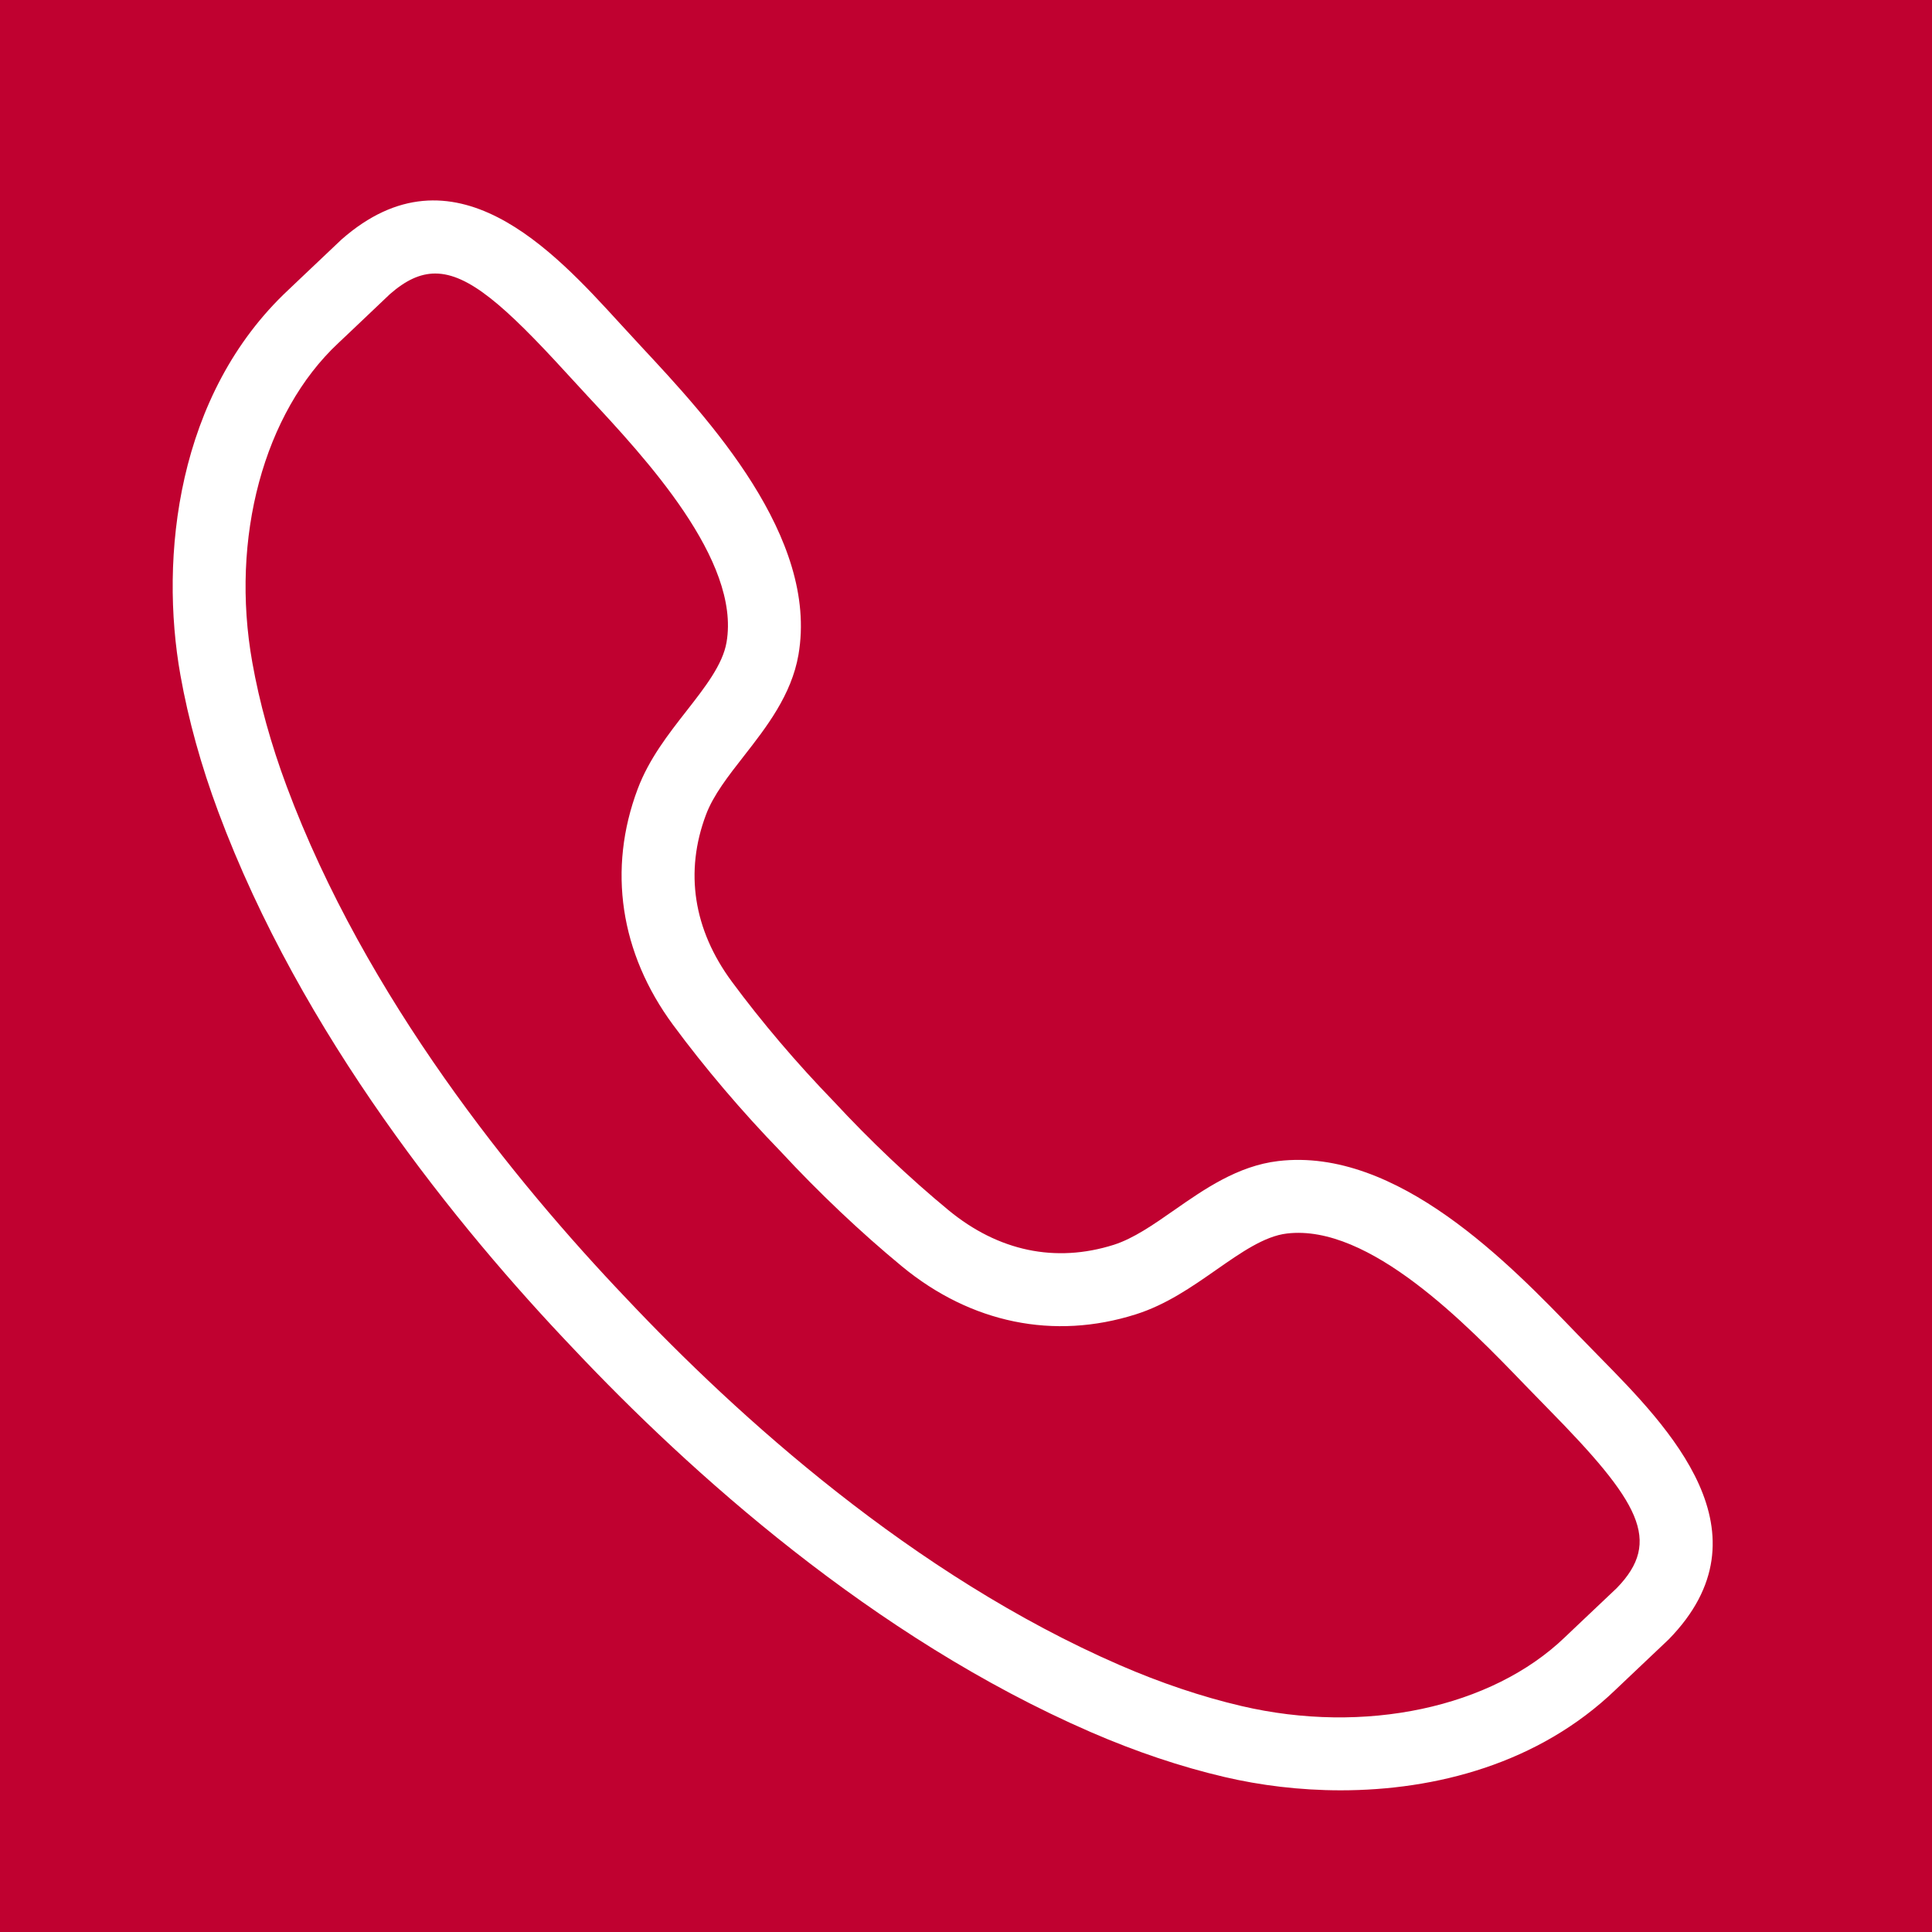 <svg xmlns="http://www.w3.org/2000/svg" xmlns:xlink="http://www.w3.org/1999/xlink" width="500" zoomAndPan="magnify" viewBox="0 0 375 375" height="500" preserveAspectRatio="xMidYMid meet" version="1.0"><defs><clipPath id="6c569f0361"><path d="M 33 38 L 333 38 L 333 347.738 L 33 347.738 Z M 33 38 " clip-rule="nonzero"/></clipPath></defs><rect x="-37.5" width="450" fill="#ffffff" y="-37.5" height="450" fill-opacity="1"/><rect x="-37.5" width="450" fill="#c00130" y="-37.5" height="450" fill-opacity="1"/><g clip-path="url(#6c569f0361)"><path fill="#ffffff" d="M 318.828 313.246 L 318.898 313.246 Z M 84.48 53.09 C 81.516 53.09 78.711 54.434 75.668 57.102 C 75.332 57.418 70.977 61.551 68.145 64.25 L 65.668 66.59 C 51.211 80.105 44.656 104.43 48.973 128.578 C 50.359 136.375 52.598 144.457 55.629 152.59 C 70.91 193.625 99.914 229.301 121.562 252.012 C 143.109 274.871 177.188 305.746 217.34 323.199 C 225.305 326.656 233.25 329.332 240.961 331.137 C 264.844 336.73 289.492 331.492 303.75 317.781 L 306.125 315.523 C 308.887 312.918 313.191 308.84 313.816 308.242 C 322.699 299.105 318.262 291.512 300.449 273.398 L 295.996 268.828 C 284.715 257.117 265.781 237.512 249.777 239.426 C 245.43 239.938 240.887 243.113 236.078 246.469 C 231.309 249.797 226.375 253.238 220.457 255.113 C 204.574 260.148 188.465 256.84 175.078 245.812 C 167.078 239.215 158.934 231.496 151.539 223.516 C 144.055 215.805 136.793 207.266 130.641 198.93 C 120.348 184.98 117.91 168.715 123.781 153.121 C 125.973 147.309 129.676 142.57 133.258 137.984 C 136.867 133.363 140.273 129 141.02 124.68 C 143.773 108.762 125.219 88.855 114.129 76.953 L 109.809 72.262 C 98.059 59.41 90.91 53.09 84.48 53.09 Z M 260.23 347.5 C 252.25 347.5 244.574 346.527 237.73 344.926 C 229.195 342.934 220.434 339.988 211.691 336.188 C 169.336 317.781 133.711 285.555 111.281 261.758 C 88.746 238.121 58.469 200.816 42.355 157.535 C 39.027 148.605 36.562 139.699 35.023 131.066 C 30.938 108.188 34.297 76.516 55.996 56.246 L 58.391 53.969 C 61.41 51.105 66.105 46.645 66.297 46.477 C 88 27.422 107.422 48.656 120.262 62.707 L 124.496 67.301 C 137.371 81.121 158.926 104.25 154.98 127.094 C 153.625 134.91 148.734 141.18 144.422 146.703 C 141.359 150.621 138.461 154.328 137.039 158.117 C 132.855 169.219 134.59 180.426 142.039 190.52 C 147.82 198.348 154.656 206.387 161.816 213.77 C 168.902 221.418 176.57 228.676 184.09 234.883 C 193.773 242.867 204.871 245.188 216.184 241.617 C 220.039 240.383 223.887 237.699 227.965 234.852 C 233.719 230.844 240.23 226.289 248.113 225.359 C 271.203 222.637 293.086 245.398 306.191 259 L 310.555 263.469 C 323.898 277.043 344.066 297.566 323.898 318.199 C 323.582 318.5 318.848 322.992 315.859 325.816 L 313.559 328 C 298.637 342.344 278.641 347.5 260.23 347.5 " fill-opacity="1" fill-rule="nonzero"/></g></svg>